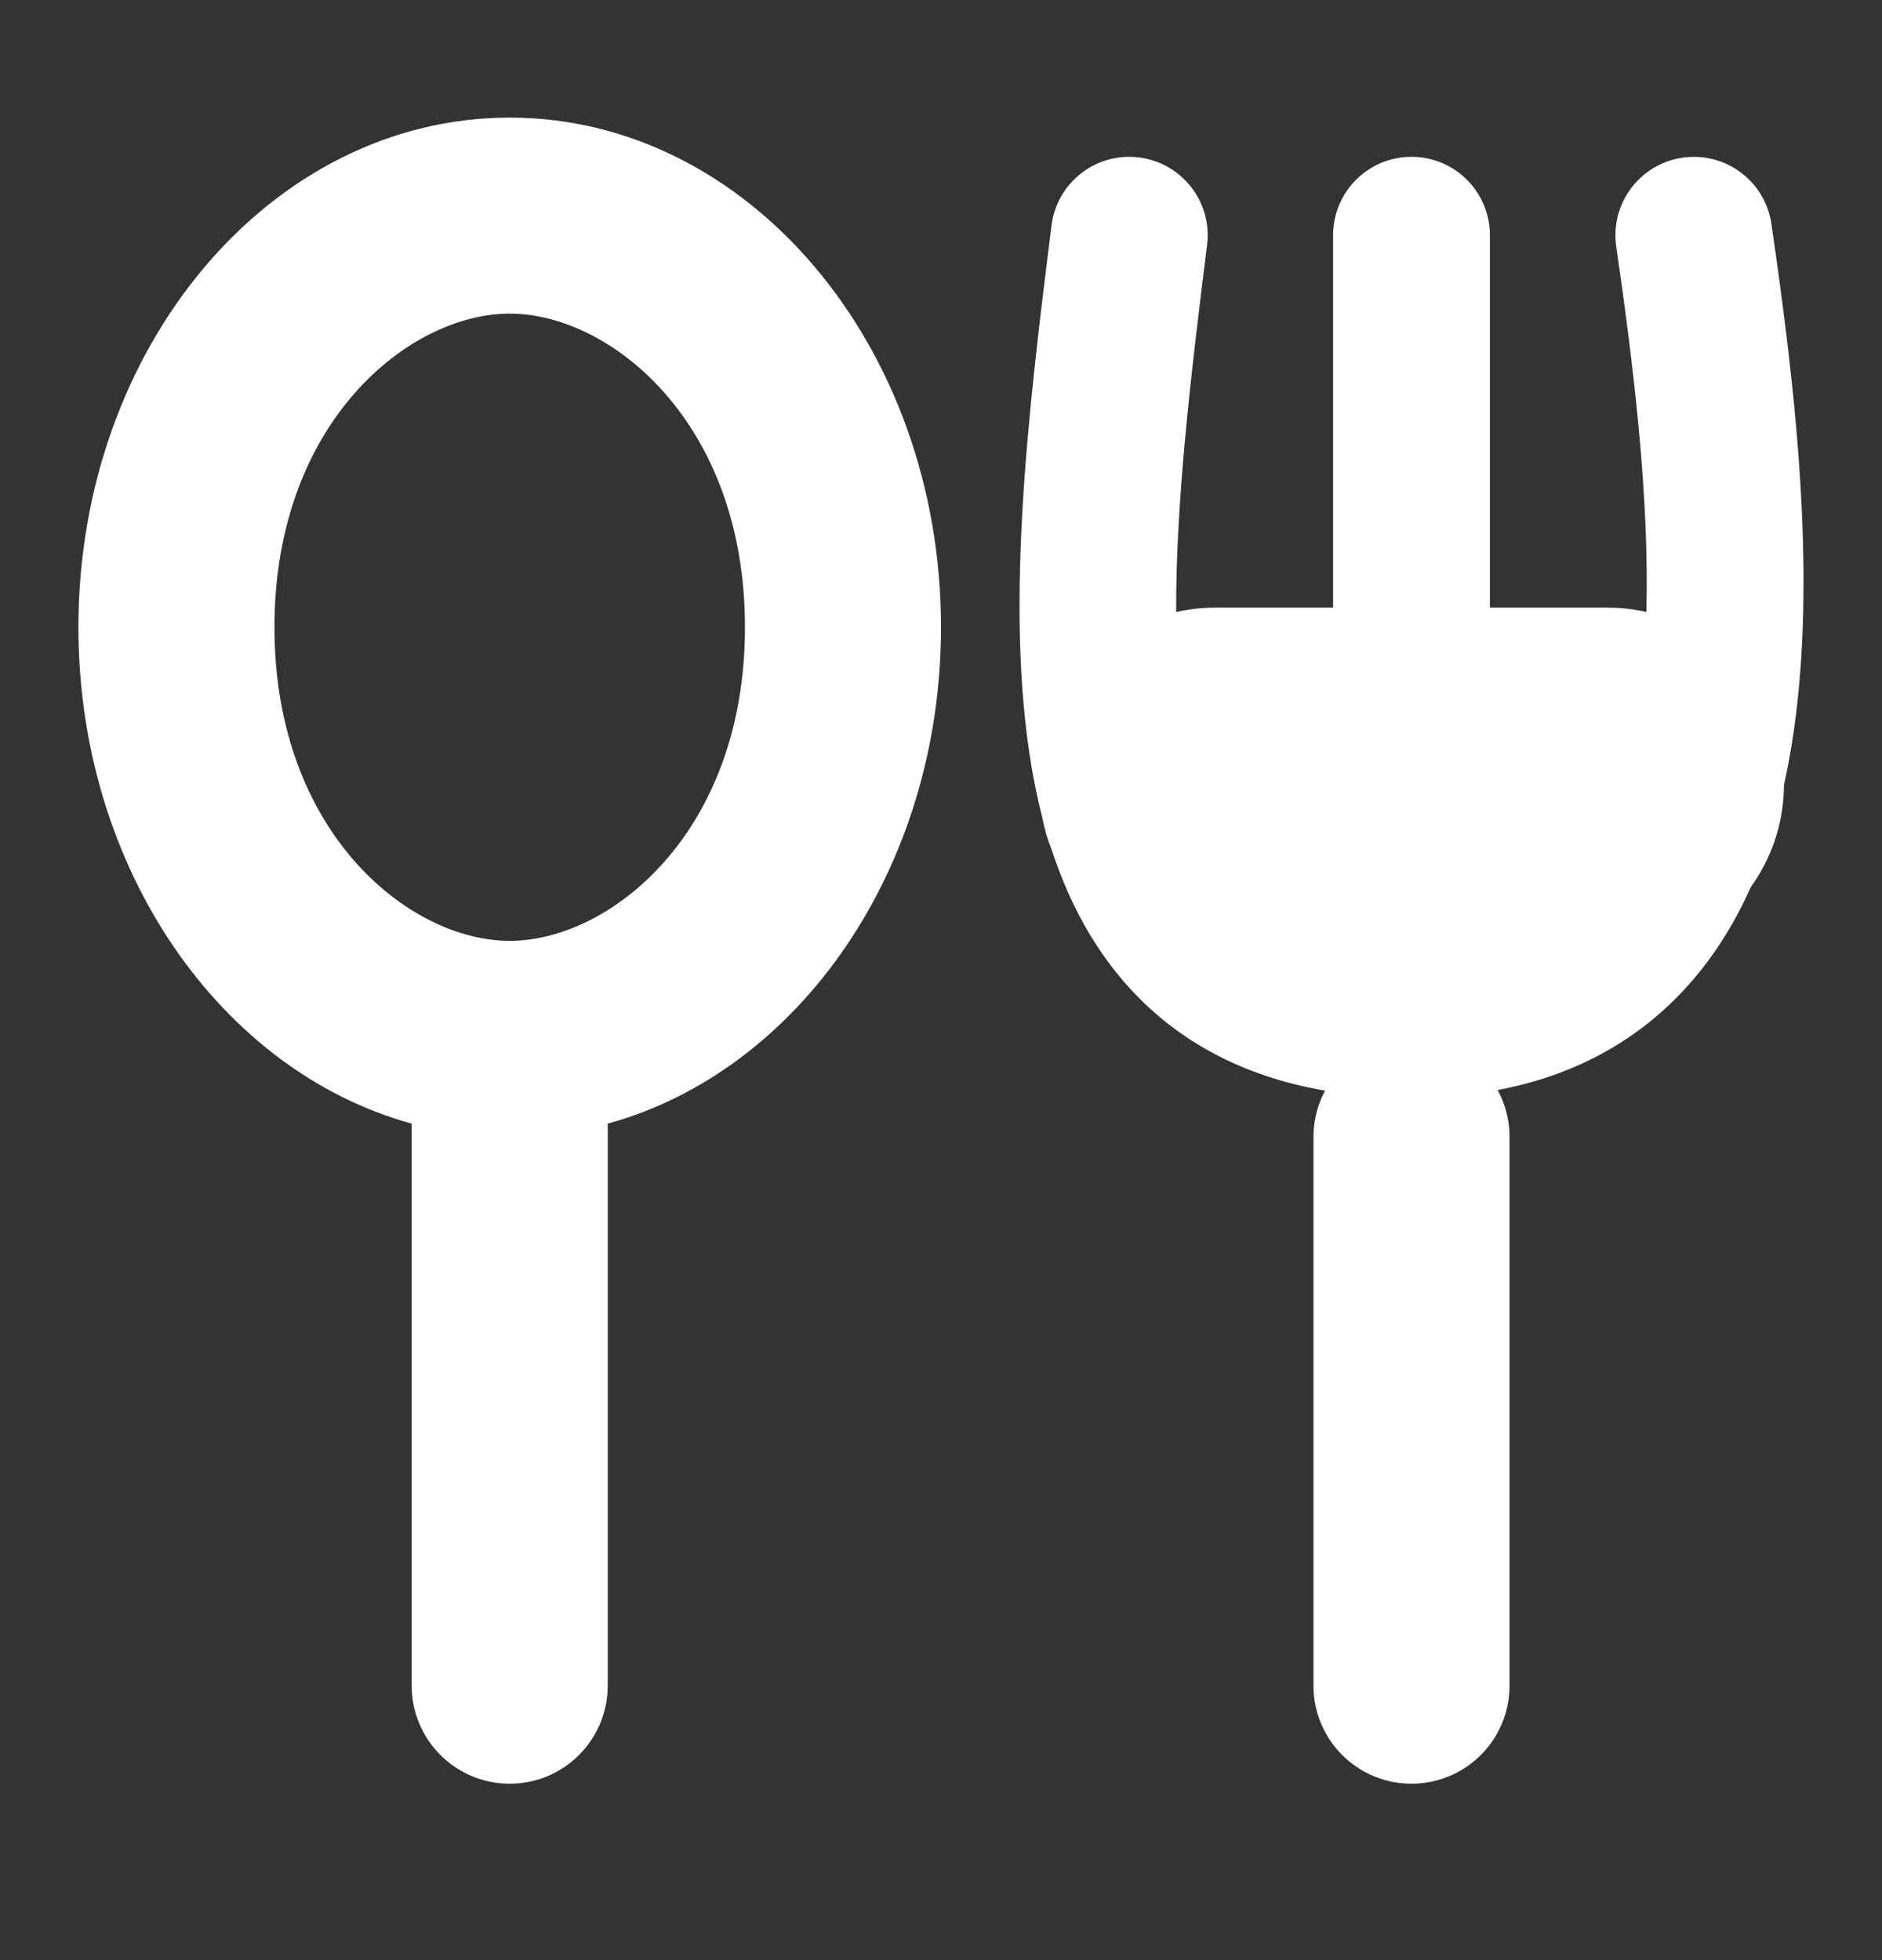 <svg fill="none" height="25" viewBox="0 0 24 25" width="24" xmlns="http://www.w3.org/2000/svg" xmlns:xlink="http://www.w3.org/1999/xlink"><rect x="0" y="0" width="24" height="25" fill="#333333" stroke="none"/><clipPath id="a"><path d="m0 .5h24v24h-24z"/></clipPath><g clip-path="url(#a)"><path clip-rule="evenodd" d="m18 22c-.552 0-1-.448-1-1v-7.073c-.937-.144-1.724-.501-2.349-1.077-.604-.557-.994-1.26-1.242-2.019-.052-.13-.092-.266-.118-.407-.036-.141-.068-.282-.096-.425-.413-2.09-.08-4.768.214-7.123.069-.548.568-.937 1.116-.868s.937.568.868 1.116c-.209 1.674-.4 3.285-.394 4.682.161-.037.329-.056.501-.056h1.5v-4.75c0-.552.448-1 1-1s1 .448 1 1v4.75h1.5c.17 0 .336.019.495.055.039-1.482-.164-3.139-.384-4.661-.079-.547.3-1.054.846-1.133.547-.079 1.054.3 1.133.846.296 2.041.628 4.703.217 6.876-.018.093-.036.185-.057.278-.002.485-.158.935-.422 1.301-.231.518-.539.999-.946 1.41-.623.629-1.42 1.036-2.382 1.198v7.08c0 .552-.448 1-1 1z" fill="#fff" fill-rule="evenodd"/><path d="m18 21.5v-7" stroke="#fff" stroke-linecap="round" stroke-width="2.5"/><path clip-rule="evenodd" d="m9.5 8c0 2.617-1.718 4-3 4s-3-1.383-3-4 1.718-4 3-4 3 1.383 3 4zm-1.75 6.331c2.435-.669 4.25-3.25 4.25-6.331 0-3.59-2.462-6.5-5.5-6.5s-5.5 2.91-5.5 6.5c0 3.082 1.815 5.662 4.25 6.331v7.169c0 .69.56 1.25 1.25 1.25s1.25-.56 1.25-1.25z" fill="#fff" fill-rule="evenodd"/></g></svg>